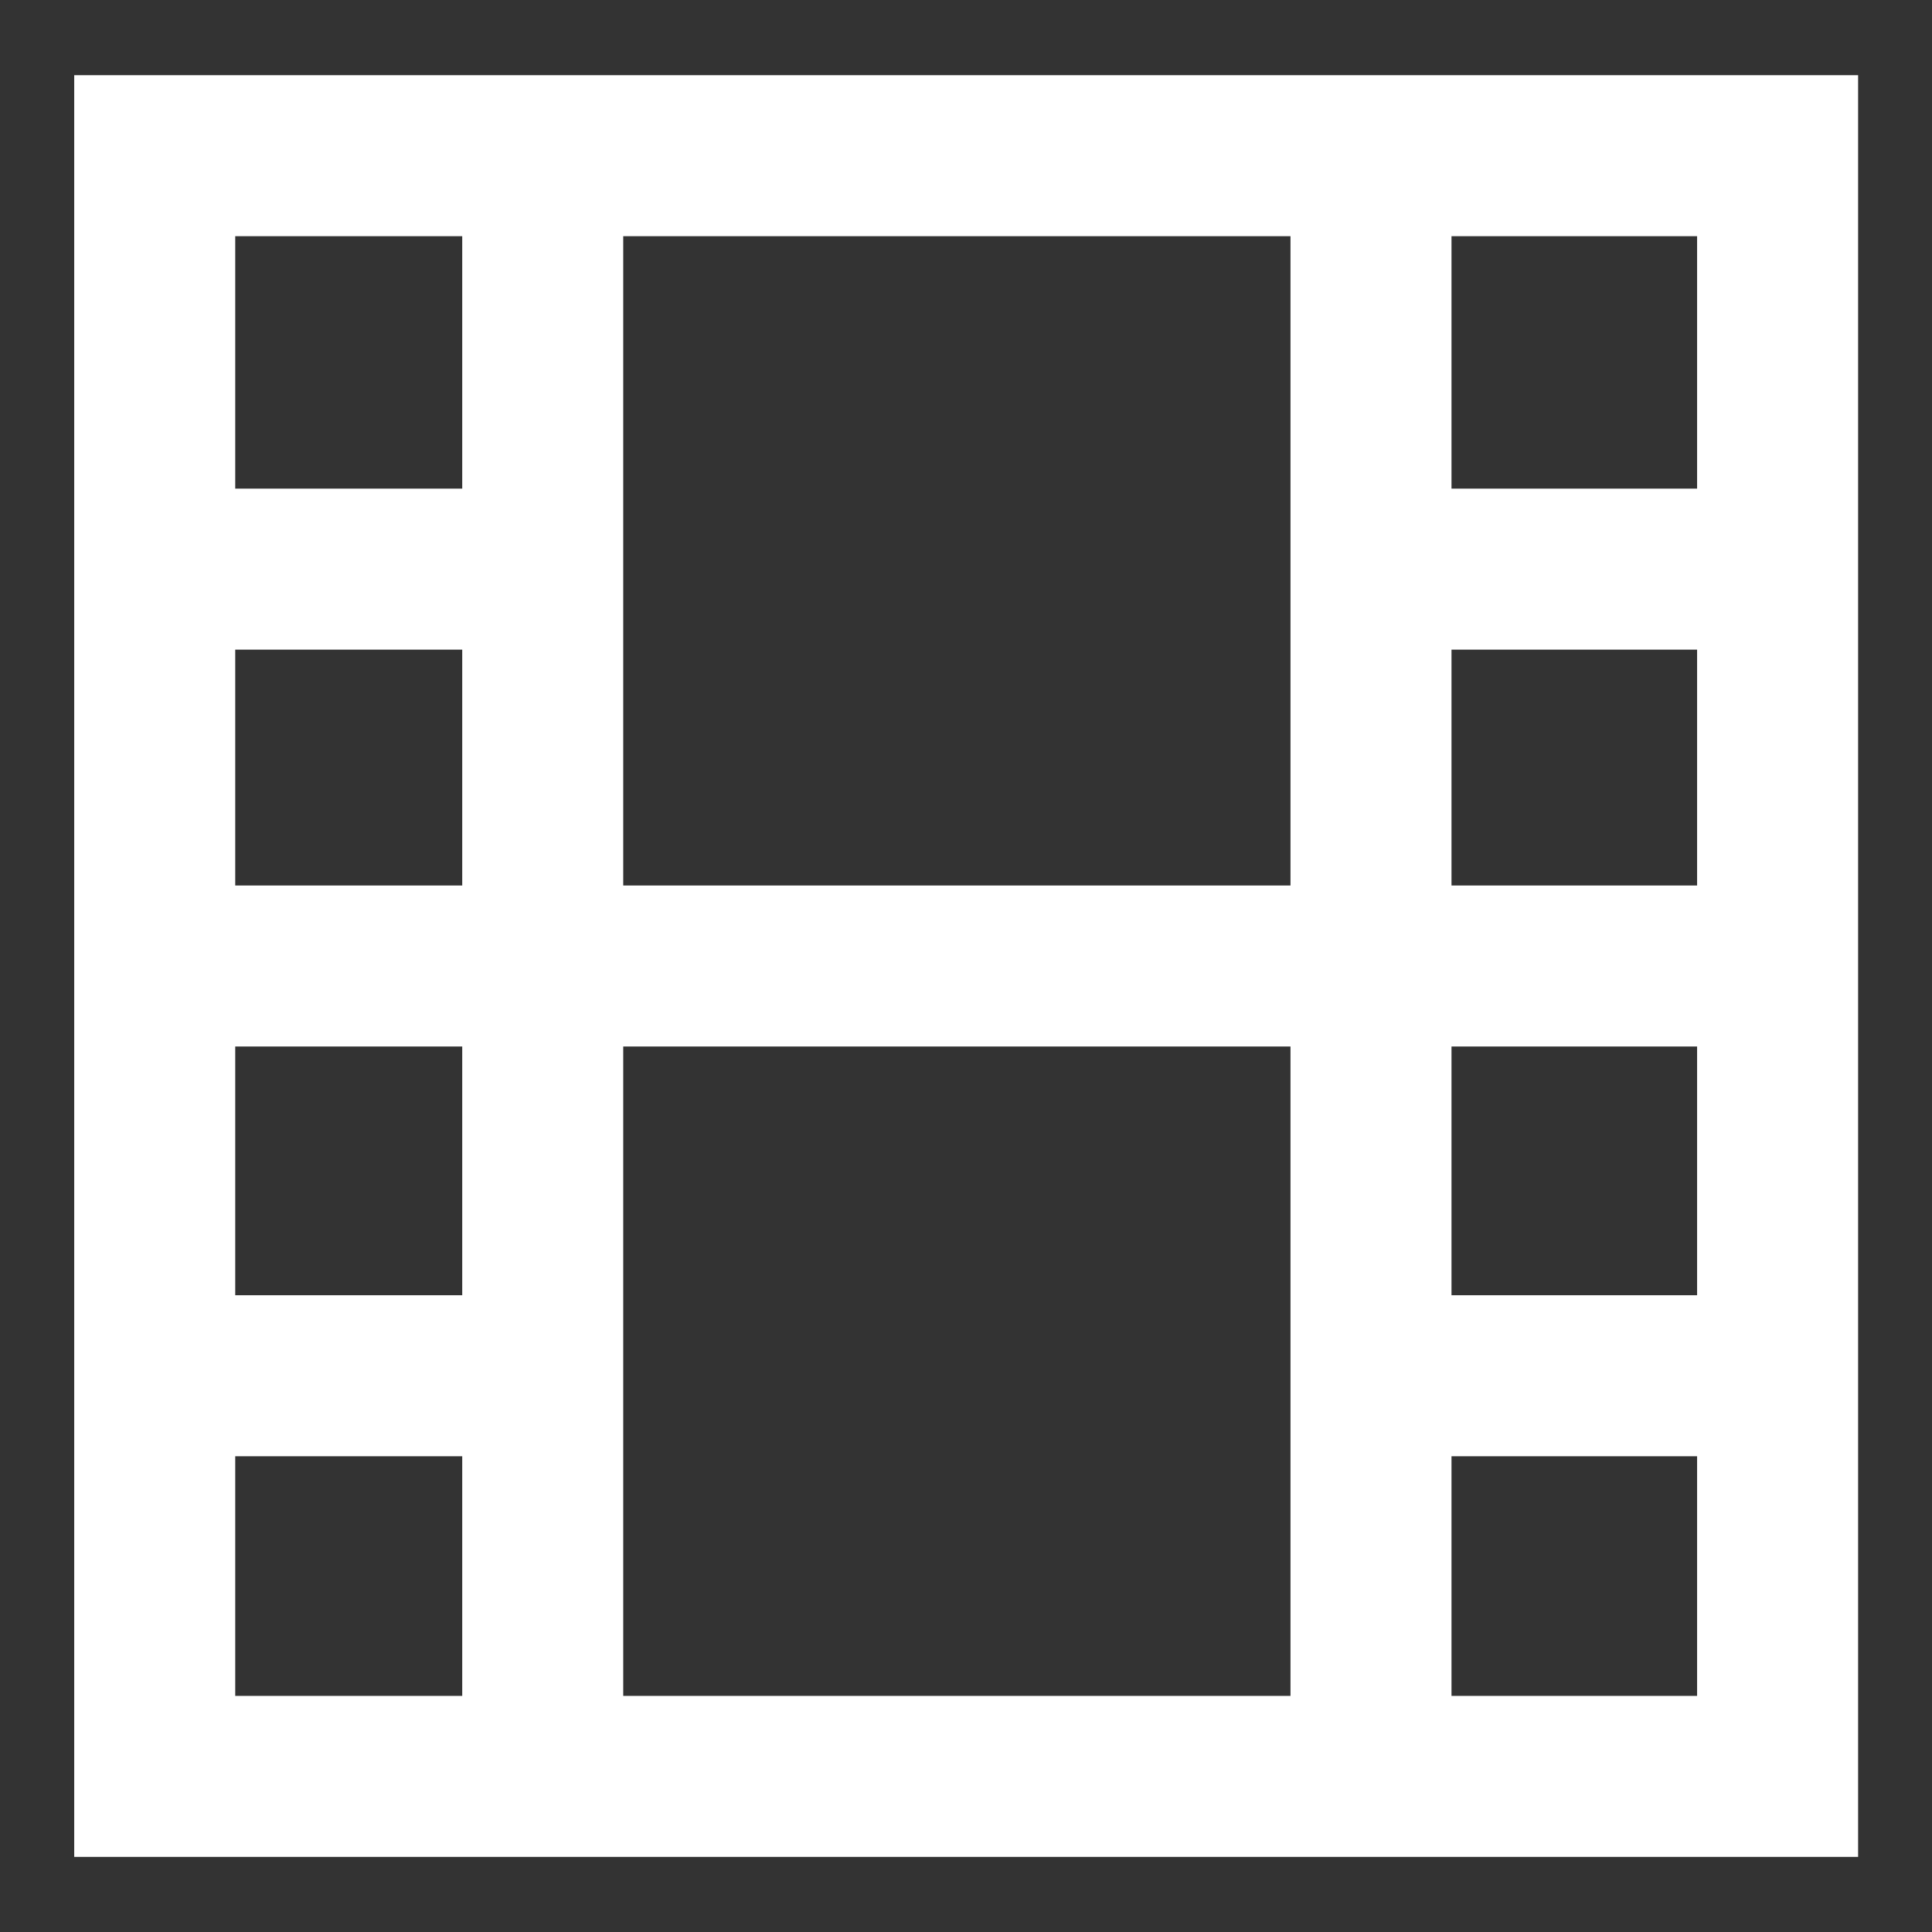 <svg width="24" height="24" viewBox="0 0 24 24" fill="none" xmlns="http://www.w3.org/2000/svg">
<rect x="0" y="0" width="24" height="24" fill="#333333" stroke="none"/>
<g clip-path="url(#clip0_1680_91265)">
<rect x="1.922" y="1.934" width="20.16" height="20.133" stroke="white" stroke-width="2"/>
<path d="M17.031 2.57L17.031 21.434" stroke="white" stroke-width="2"/>
<path d="M6.742 2.57L6.742 21.434" stroke="white" stroke-width="2"/>
<path d="M2.598 12L23.078 12" stroke="white" stroke-width="2"/>
<path d="M1.762 7.07L6.742 7.07" stroke="white" stroke-width="2"/>
<path d="M1.875 17.09L6.855 17.09" stroke="white" stroke-width="2"/>
<path d="M17.031 7.07L22.012 7.07" stroke="white" stroke-width="2"/>
<path d="M17.141 17.09L22.121 17.09" stroke="white" stroke-width="2"/>
</g>
<defs>
<clipPath id="clip0_1680_91265">
<rect width="24" height="24" fill="white"/>
</clipPath>
</defs>
</svg>
